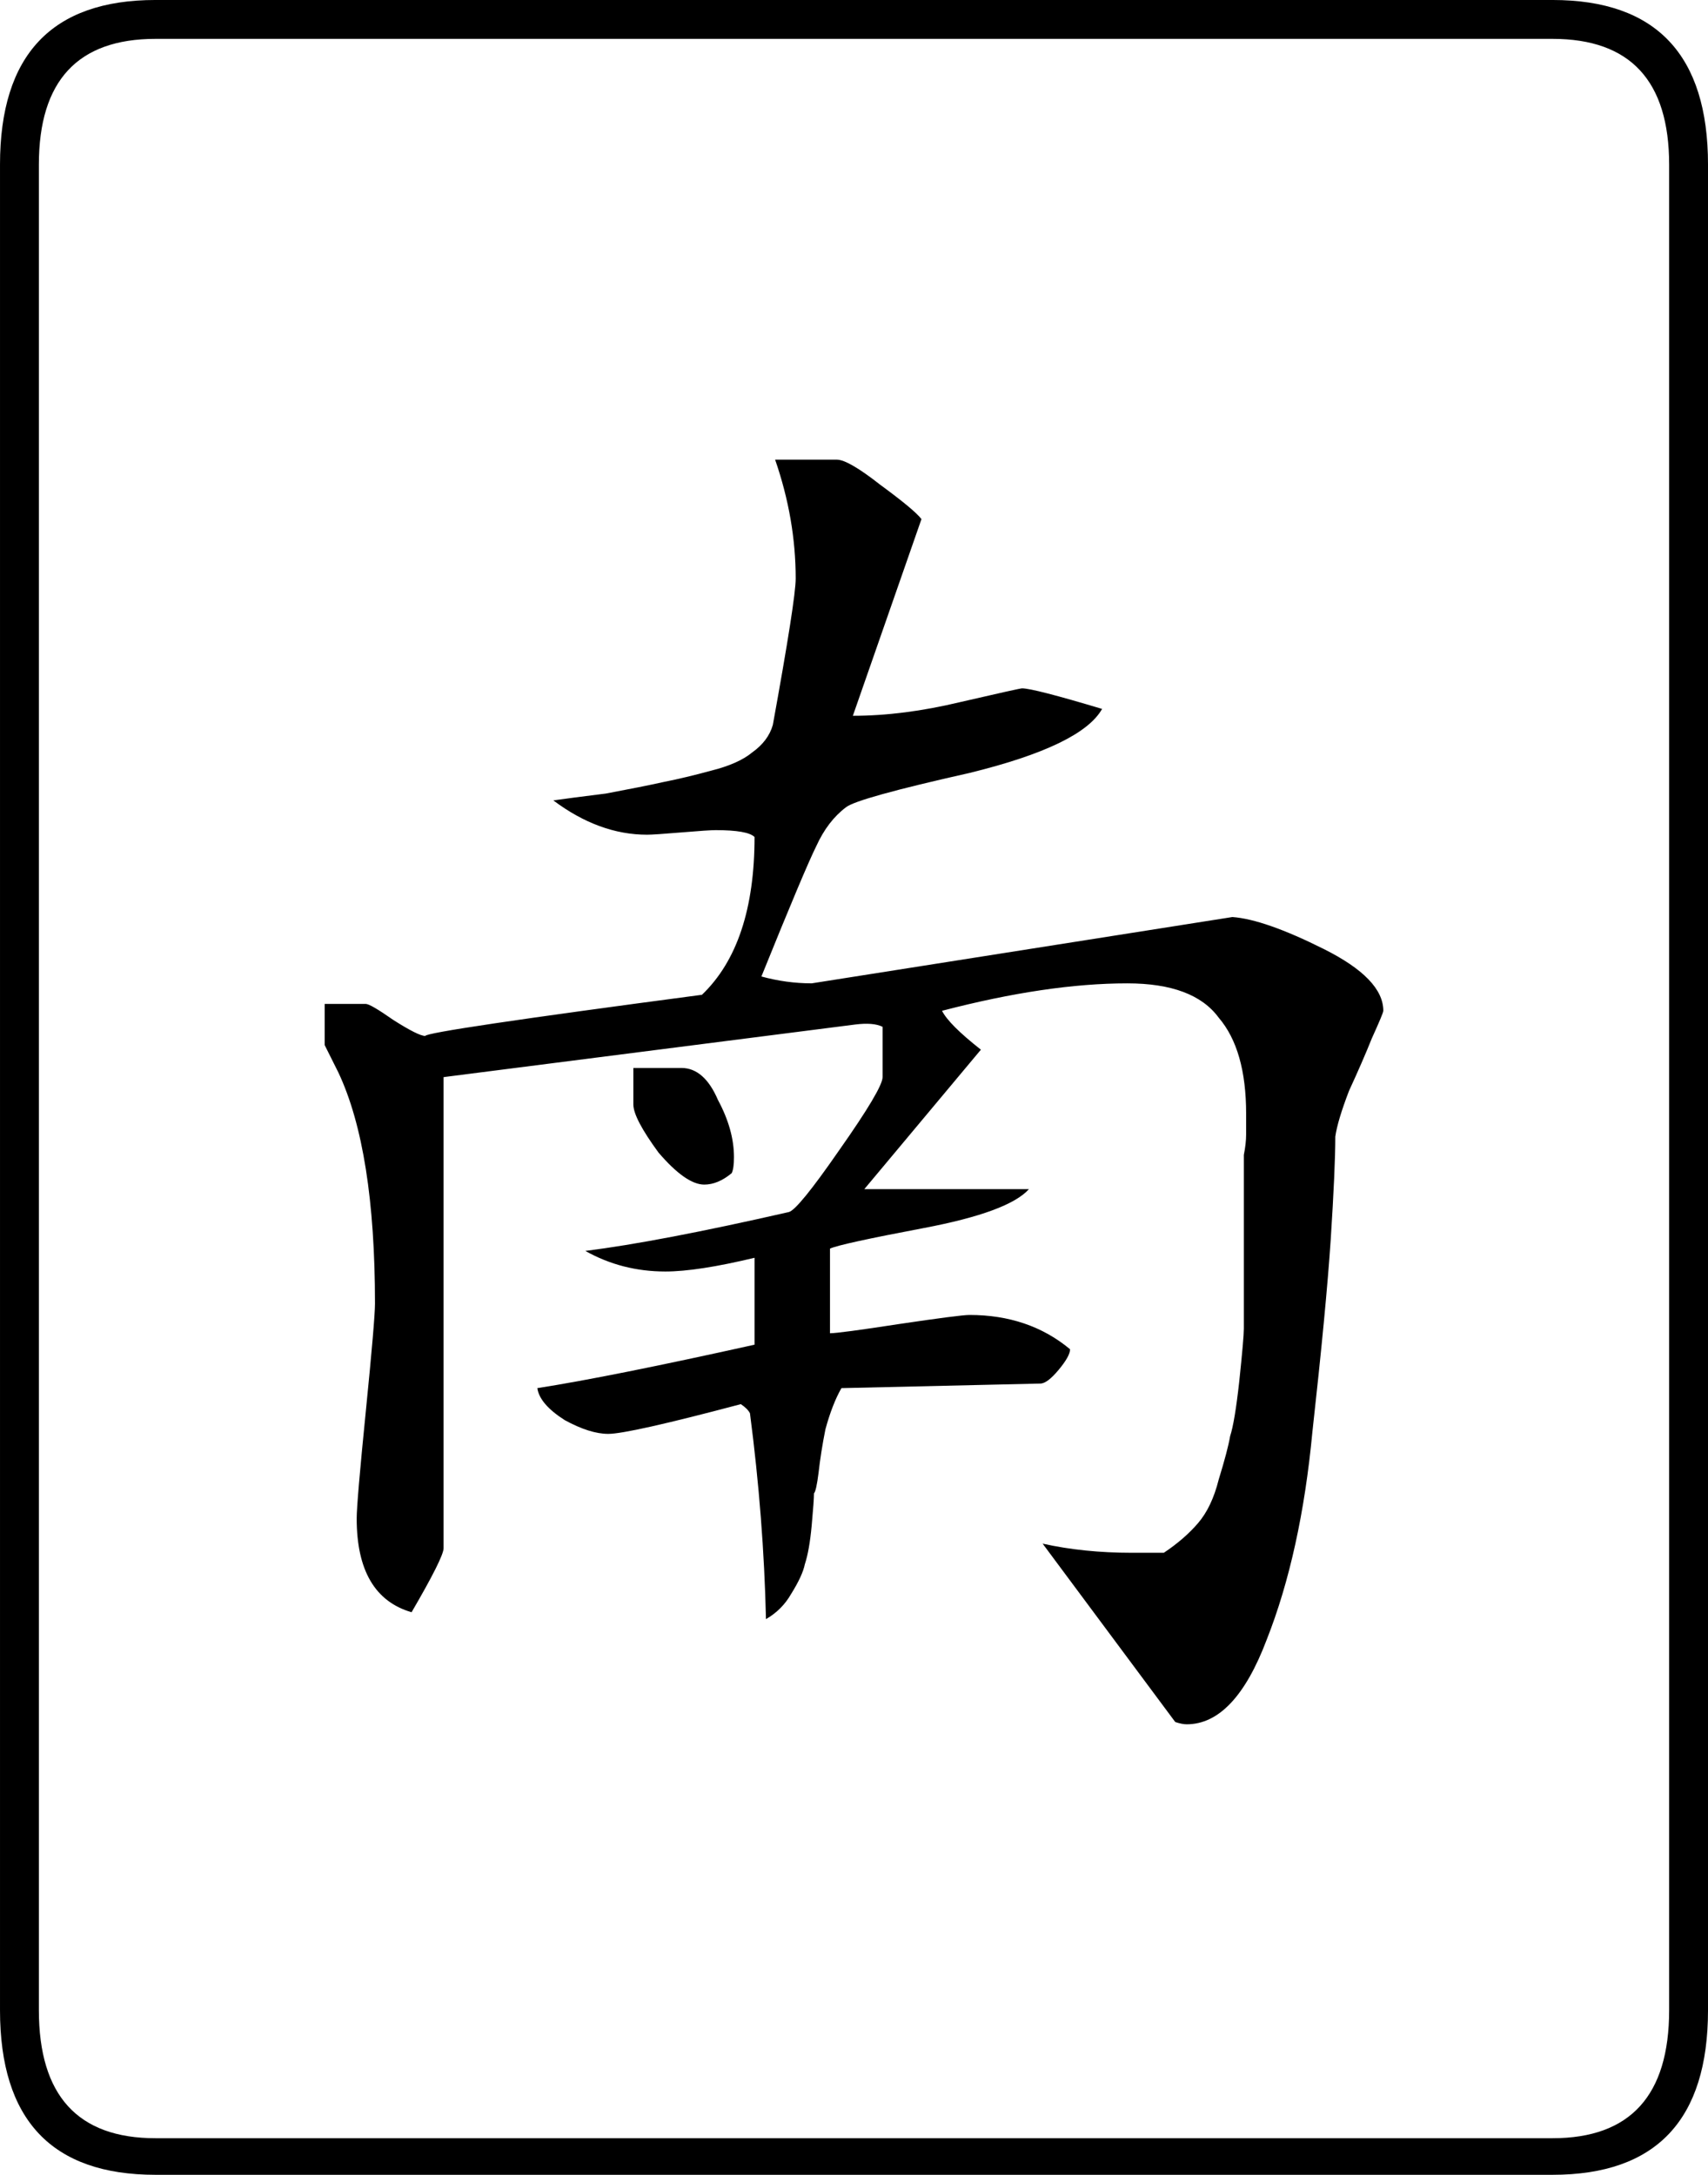<?xml version="1.0" encoding="UTF-8" standalone="no"?>
<!-- Created with Inkscape (http://www.inkscape.org/) -->

<svg
   xmlns:dc="http://purl.org/dc/elements/1.1/"
   xmlns:cc="http://creativecommons.org/ns#"
   xmlns:rdf="http://www.w3.org/1999/02/22-rdf-syntax-ns#"
   xmlns:svg="http://www.w3.org/2000/svg"
   xmlns="http://www.w3.org/2000/svg"
   xmlns:sodipodi="http://sodipodi.sourceforge.net/DTD/sodipodi-0.dtd"
   xmlns:inkscape="http://www.inkscape.org/namespaces/inkscape"
   width="74.7"
   height="95.1"
   id="svg3739"
   version="1.1"
   inkscape:version="0.47 r22583"
   sodipodi:docname="绘图-2.svg">
  <defs
     id="defs3741">
    <inkscape:perspective
       sodipodi:type="inkscape:persp3d"
       inkscape:vp_x="0 : 526.18109 : 1"
       inkscape:vp_y="0 : 1000 : 0"
       inkscape:vp_z="744.09448 : 526.18109 : 1"
       inkscape:persp3d-origin="372.04724 : 350.78739 : 1"
       id="perspective3747" />
  </defs>
  <sodipodi:namedview
     id="base"
     pagecolor="#ffffff"
     bordercolor="#666666"
     borderopacity="1.0"
     inkscape:pageopacity="0.0"
     inkscape:pageshadow="2"
     inkscape:zoom="1.922232"
     inkscape:cx="-4.4102055"
     inkscape:cy="23.751752"
     inkscape:document-units="px"
     inkscape:current-layer="layer1"
     showgrid="false"
     inkscape:window-width="1440"
     inkscape:window-height="851"
     inkscape:window-x="0"
     inkscape:window-y="25"
     inkscape:window-maximized="1" />
  <g
     inkscape:label="Layer 1"
     inkscape:groupmode="layer"
     id="layer1"
     transform="translate(-393.421,-449.938)">
    <g
       transform="translate(356.686,479.219)"
       style="font-size:100px;font-style:normal;font-variant:normal;font-weight:normal;font-stretch:normal;fill:#000000;fill-opacity:1;stroke:none;font-family:Droid Serif;-inkscape-font-specification:Droid Serif"
       id="text3787">
      <path
         d="m 90.635,10.819 c 0.933,0.067 2.267,0.533 4,1.4 1.733,0.867 2.6,1.767 2.6,2.7 -6.3e-5,0.067 -0.167,0.467 -0.5,1.2 -0.267,0.667 -0.6,1.433 -1,2.3 -0.333,0.867 -0.533,1.533 -0.6,2 -6.1e-5,0.933 -0.067,2.433 -0.2,4.5 -0.133,2 -0.4,4.8 -0.8,8.4 -0.333,3.533 -1,6.567 -2,9.1 -0.933,2.467 -2.1,3.7 -3.5,3.7 -0.133,1e-6 -0.3,-0.033 -0.5,-0.1 l -5.8,-7.8 c 1.2,0.267 2.5,0.4 3.9,0.4 l 1.4,0 c 0.6,-0.4 1.1,-0.833 1.5,-1.3 0.4,-0.467 0.7,-1.1 0.9,-1.9 0.267,-0.867 0.433,-1.5 0.5,-1.9 0.133,-0.4 0.267,-1.2 0.4,-2.4 0.133,-1.267 0.2,-2.033 0.2,-2.3 -5.7e-5,-2.133 -5.7e-5,-3.833 0,-5.1 -5.7e-5,-1.333 -5.7e-5,-2.167 0,-2.5 0.067,-0.333 0.1,-0.633 0.1,-0.9 -5.7e-5,-0.267 -5.7e-5,-0.567 0,-0.9 -5.7e-5,-1.867 -0.4,-3.267 -1.2,-4.2 -0.733,-1 -2.067,-1.5 -4,-1.5 -2.333,3.3e-5 -5.033,0.4 -8.1,1.2 0.2,0.4 0.767,0.967 1.7,1.7 l -5.1,6.1 7.2,0 c -0.6,0.667 -2.133,1.233 -4.6,1.7 -2.467,0.467 -3.833,0.767 -4.1,0.9 l 0,3.7 c 0.267,1.8e-5 1.267,-0.133 3,-0.4 1.8,-0.267 2.833,-0.4 3.1,-0.4 1.733,1.9e-5 3.2,0.5 4.4,1.5 -4.9e-5,0.2 -0.167,0.5 -0.5,0.9 -0.333,0.4 -0.6,0.6 -0.8,0.6 l -8.7,0.2 c -0.267,0.467 -0.5,1.067 -0.7,1.8 -0.133,0.667 -0.233,1.3 -0.3,1.9 -0.067,0.533 -0.133,0.833 -0.2,0.9 -3.8e-5,0.2 -0.033,0.667 -0.1,1.4 -0.067,0.733 -0.167,1.3 -0.3,1.7 -0.067,0.333 -0.267,0.767 -0.6,1.3 -0.267,0.467 -0.633,0.833 -1.1,1.1 -0.067,-2.933 -0.3,-5.933 -0.7,-9 -0.067,-0.133 -0.2,-0.267 -0.4,-0.4 -3.267,0.867 -5.2,1.3 -5.8,1.3 -0.533,1.4e-5 -1.167,-0.2 -1.9,-0.6 -0.733,-0.467 -1.133,-0.933 -1.2,-1.4 2.133,-0.333 5.3,-0.967 9.5,-1.9 l 0,-3.8 c -1.667,0.4 -2.967,0.6 -3.9,0.6 -1.267,2.1e-5 -2.433,-0.3 -3.5,-0.9 2.133,-0.267 5.1,-0.833 8.9,-1.7 0.267,-0.067 1,-0.967 2.2,-2.7 1.267,-1.8 1.9,-2.867 1.9,-3.2 l 0,-2.2 c -0.267,-0.133 -0.667,-0.167 -1.2,-0.1 l -18,2.3 0,20.6 c -2.2e-5,0.267 -0.467,1.2 -1.4,2.8 -1.6,-0.467 -2.4,-1.833 -2.4,-4.1 -1.8e-5,-0.467 0.133,-2.033 0.4,-4.7 0.267,-2.667 0.4,-4.233 0.4,-4.7 -1.9e-5,-4.467 -0.533,-7.833 -1.6,-10.1 l -0.6,-1.2 0,-1.8 1.8,0 c 0.133,3.2e-5 0.533,0.233 1.2,0.7 0.733,0.467 1.2,0.7 1.4,0.7 -2.1e-5,-0.133 4.033,-0.733 12.1,-1.8 1.533,-1.467 2.3,-3.767 2.3,-6.9 -0.2,-0.2 -0.767,-0.3 -1.7,-0.3 -0.2,3.97e-5 -0.7,0.033 -1.5,0.1 -0.8,0.067 -1.3,0.1 -1.5,0.1 -1.4,3.95e-5 -2.767,-0.5 -4.1,-1.5 0.467,-0.067 1.233,-0.167 2.3,-0.3 1.067,-0.2 1.9,-0.367 2.5,-0.5 0.667,-0.133 1.367,-0.3 2.1,-0.5 0.8,-0.2 1.4,-0.467 1.8,-0.8 0.467,-0.333 0.767,-0.733 0.9,-1.2 0.667,-3.667 1,-5.8 1,-6.4 -3.7e-5,-1.733 -0.3,-3.467 -0.9,-5.2 l 2.7,0 c 0.333,5.59e-5 0.967,0.367 1.9,1.1 1,0.733 1.6,1.233 1.8,1.5 l -3,8.6 c 1.467,4.47e-5 3.033,-0.2 4.7,-0.6 1.733,-0.4 2.633,-0.6 2.7,-0.6 0.333,4.59e-5 1.5,0.3 3.5,0.9 -0.6,1.067 -2.533,2 -5.8,2.8 -3.267,0.733 -5.067,1.233 -5.4,1.5 -0.533,0.4 -0.967,0.967 -1.3,1.7 -0.333,0.667 -1.133,2.567 -2.4,5.7 0.733,0.2 1.467,0.3 2.2,0.3 l 18.4,-2.9 m -23.1,11.7 c -0.533,2.5e-5 -1.2,-0.467 -2,-1.4 -0.733,-1 -1.1,-1.7 -1.1,-2.1 l 0,-1.6 2.1,0 c 0.667,3e-5 1.2,0.467 1.6,1.4 0.467,0.867 0.7,1.7 0.7,2.5 -3.5e-5,0.333 -0.033,0.567 -0.1,0.7 -0.4,0.333 -0.8,0.5 -1.2,0.5 m 43.9,36.1 c -8e-5,4.8 -2.267,7.2 -6.8,7.2 l -61.1,0 c -4.533,-1.9e-5 -6.8,-2.4 -6.8,-7.2 l 0,-80.7 c -3e-6,-4.8 2.267,-7.2 6.8,-7.2 l 61.1,0 c 4.533,7.6e-5 6.8,2.4 6.8,7.2 l 0,80.7 m -1.7,0 0,-80.7 c -8e-5,-3.667 -1.7,-5.5 -5.1,-5.5 l -61.1,0 c -3.4,7.5e-5 -5.1,1.833 -5.1,5.5 l 0,80.7 c -4e-6,3.733 1.7,5.6 5.1,5.6 l 61.1,0 c 3.4,-1.7e-5 5.1,-1.867 5.1,-5.6"
         id="path3792" />
    </g>
  </g>
</svg>
